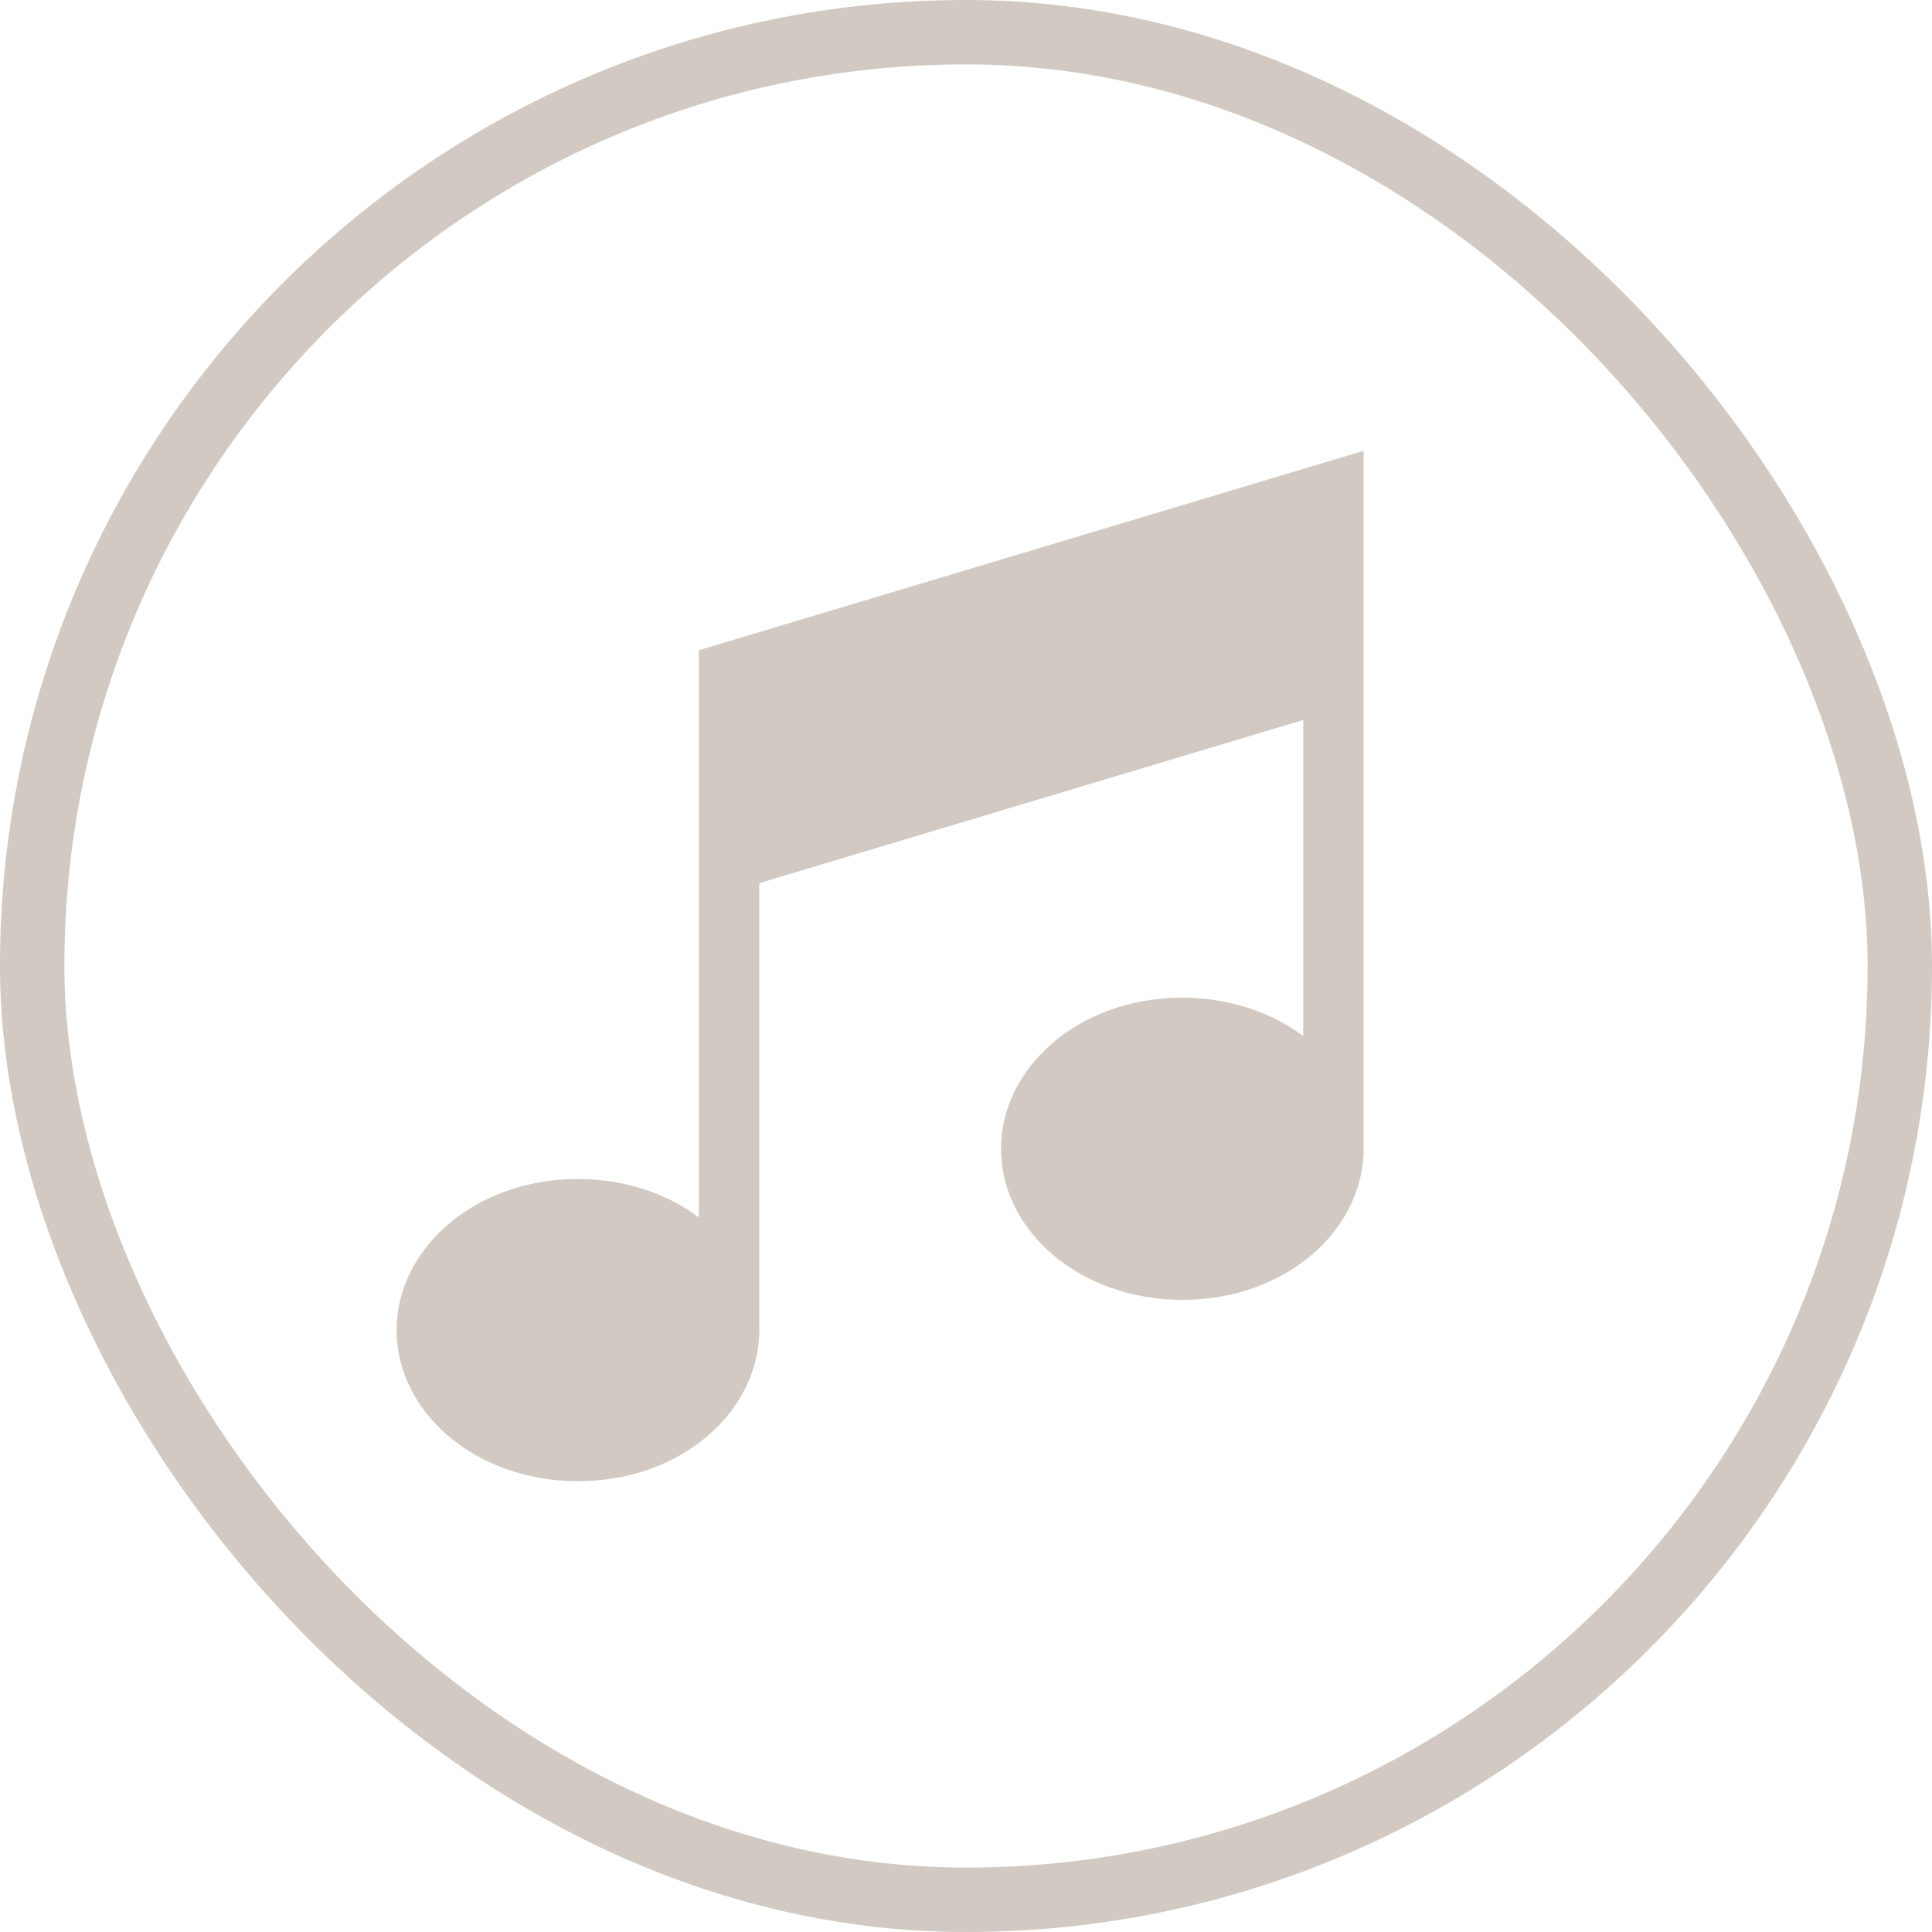 <?xml version="1.0" encoding="UTF-8"?> <svg xmlns="http://www.w3.org/2000/svg" width="90" height="90" viewBox="0 0 90 90" fill="none"> <rect x="1.5" y="1.5" width="87" height="87" rx="43.5" stroke="#D1C9C2" stroke-width="3"></rect> <path d="M32.553 30.291V56.708C31.005 55.556 29.018 54.922 26.922 54.922C22.088 54.922 18.476 58.19 18.476 61.961C18.476 65.8 22.171 69 26.922 69C31.757 69 35.369 65.732 35.369 61.961V41.141L60.709 33.539V48.262C59.16 47.109 57.173 46.476 55.078 46.476C50.243 46.476 46.631 49.744 46.631 53.515C46.631 57.353 50.326 60.553 55.078 60.553C59.912 60.553 63.524 57.286 63.524 53.515V21L32.553 30.291Z" fill="#D1C9C2"></path> </svg> 